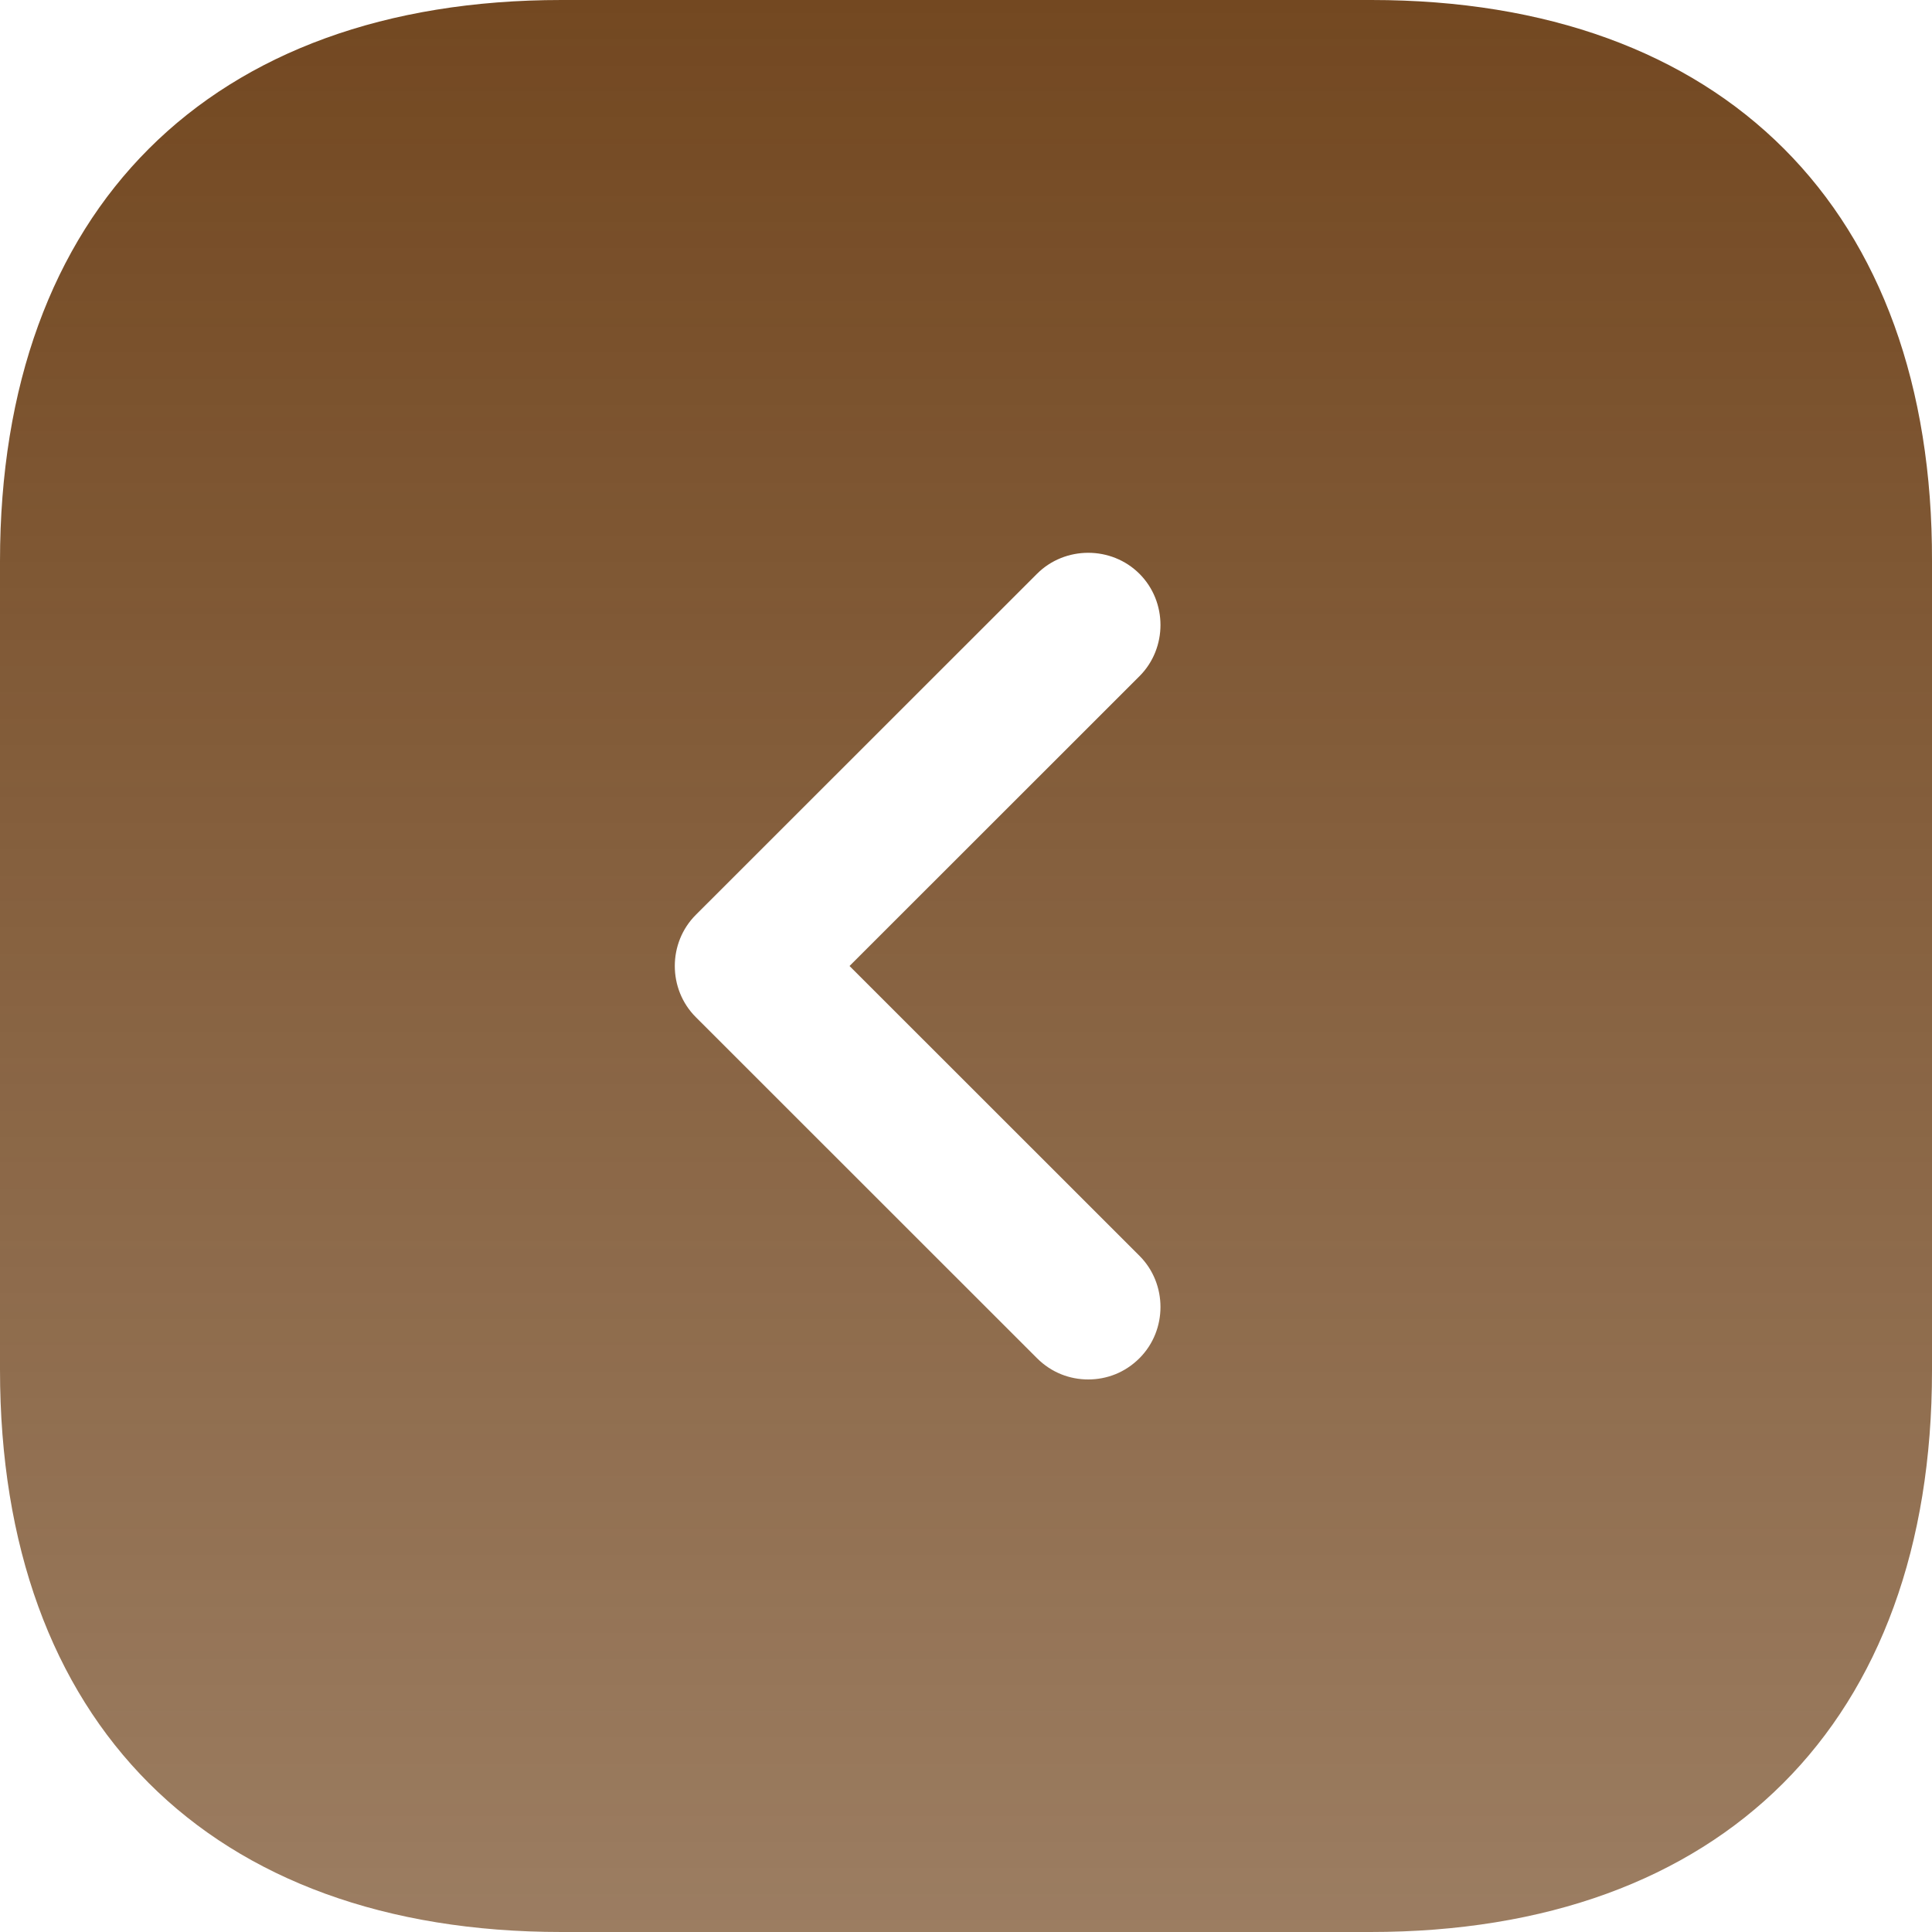 <?xml version="1.0" encoding="UTF-8"?> <svg xmlns="http://www.w3.org/2000/svg" width="28" height="28" viewBox="0 0 28 28" fill="none"> <path d="M19.875 0H8.138C3.039 0 -0 3.038 -0 8.134V19.852C-0 24.962 3.039 28 8.138 28H19.861C24.96 28 28 24.962 28 19.866V8.134C28.014 3.038 24.974 0 19.875 0ZM16.514 18.2C16.92 18.606 16.92 19.278 16.514 19.684C16.304 19.894 16.038 19.992 15.771 19.992C15.505 19.992 15.239 19.894 15.029 19.684L10.085 14.742C9.678 14.336 9.678 13.664 10.085 13.258L15.029 8.316C15.435 7.91 16.108 7.91 16.514 8.316C16.92 8.722 16.92 9.394 16.514 9.8L12.312 14L16.514 18.2Z" fill="url(#paint0_linear_79_457)"></path> <defs> <linearGradient id="paint0_linear_79_457" x1="13.999" y1="0" x2="13.999" y2="28" gradientUnits="userSpaceOnUse"> <stop stop-color="#734821"></stop> <stop offset="1" stop-color="#734821" stop-opacity="0.71"></stop> </linearGradient> </defs> </svg> 